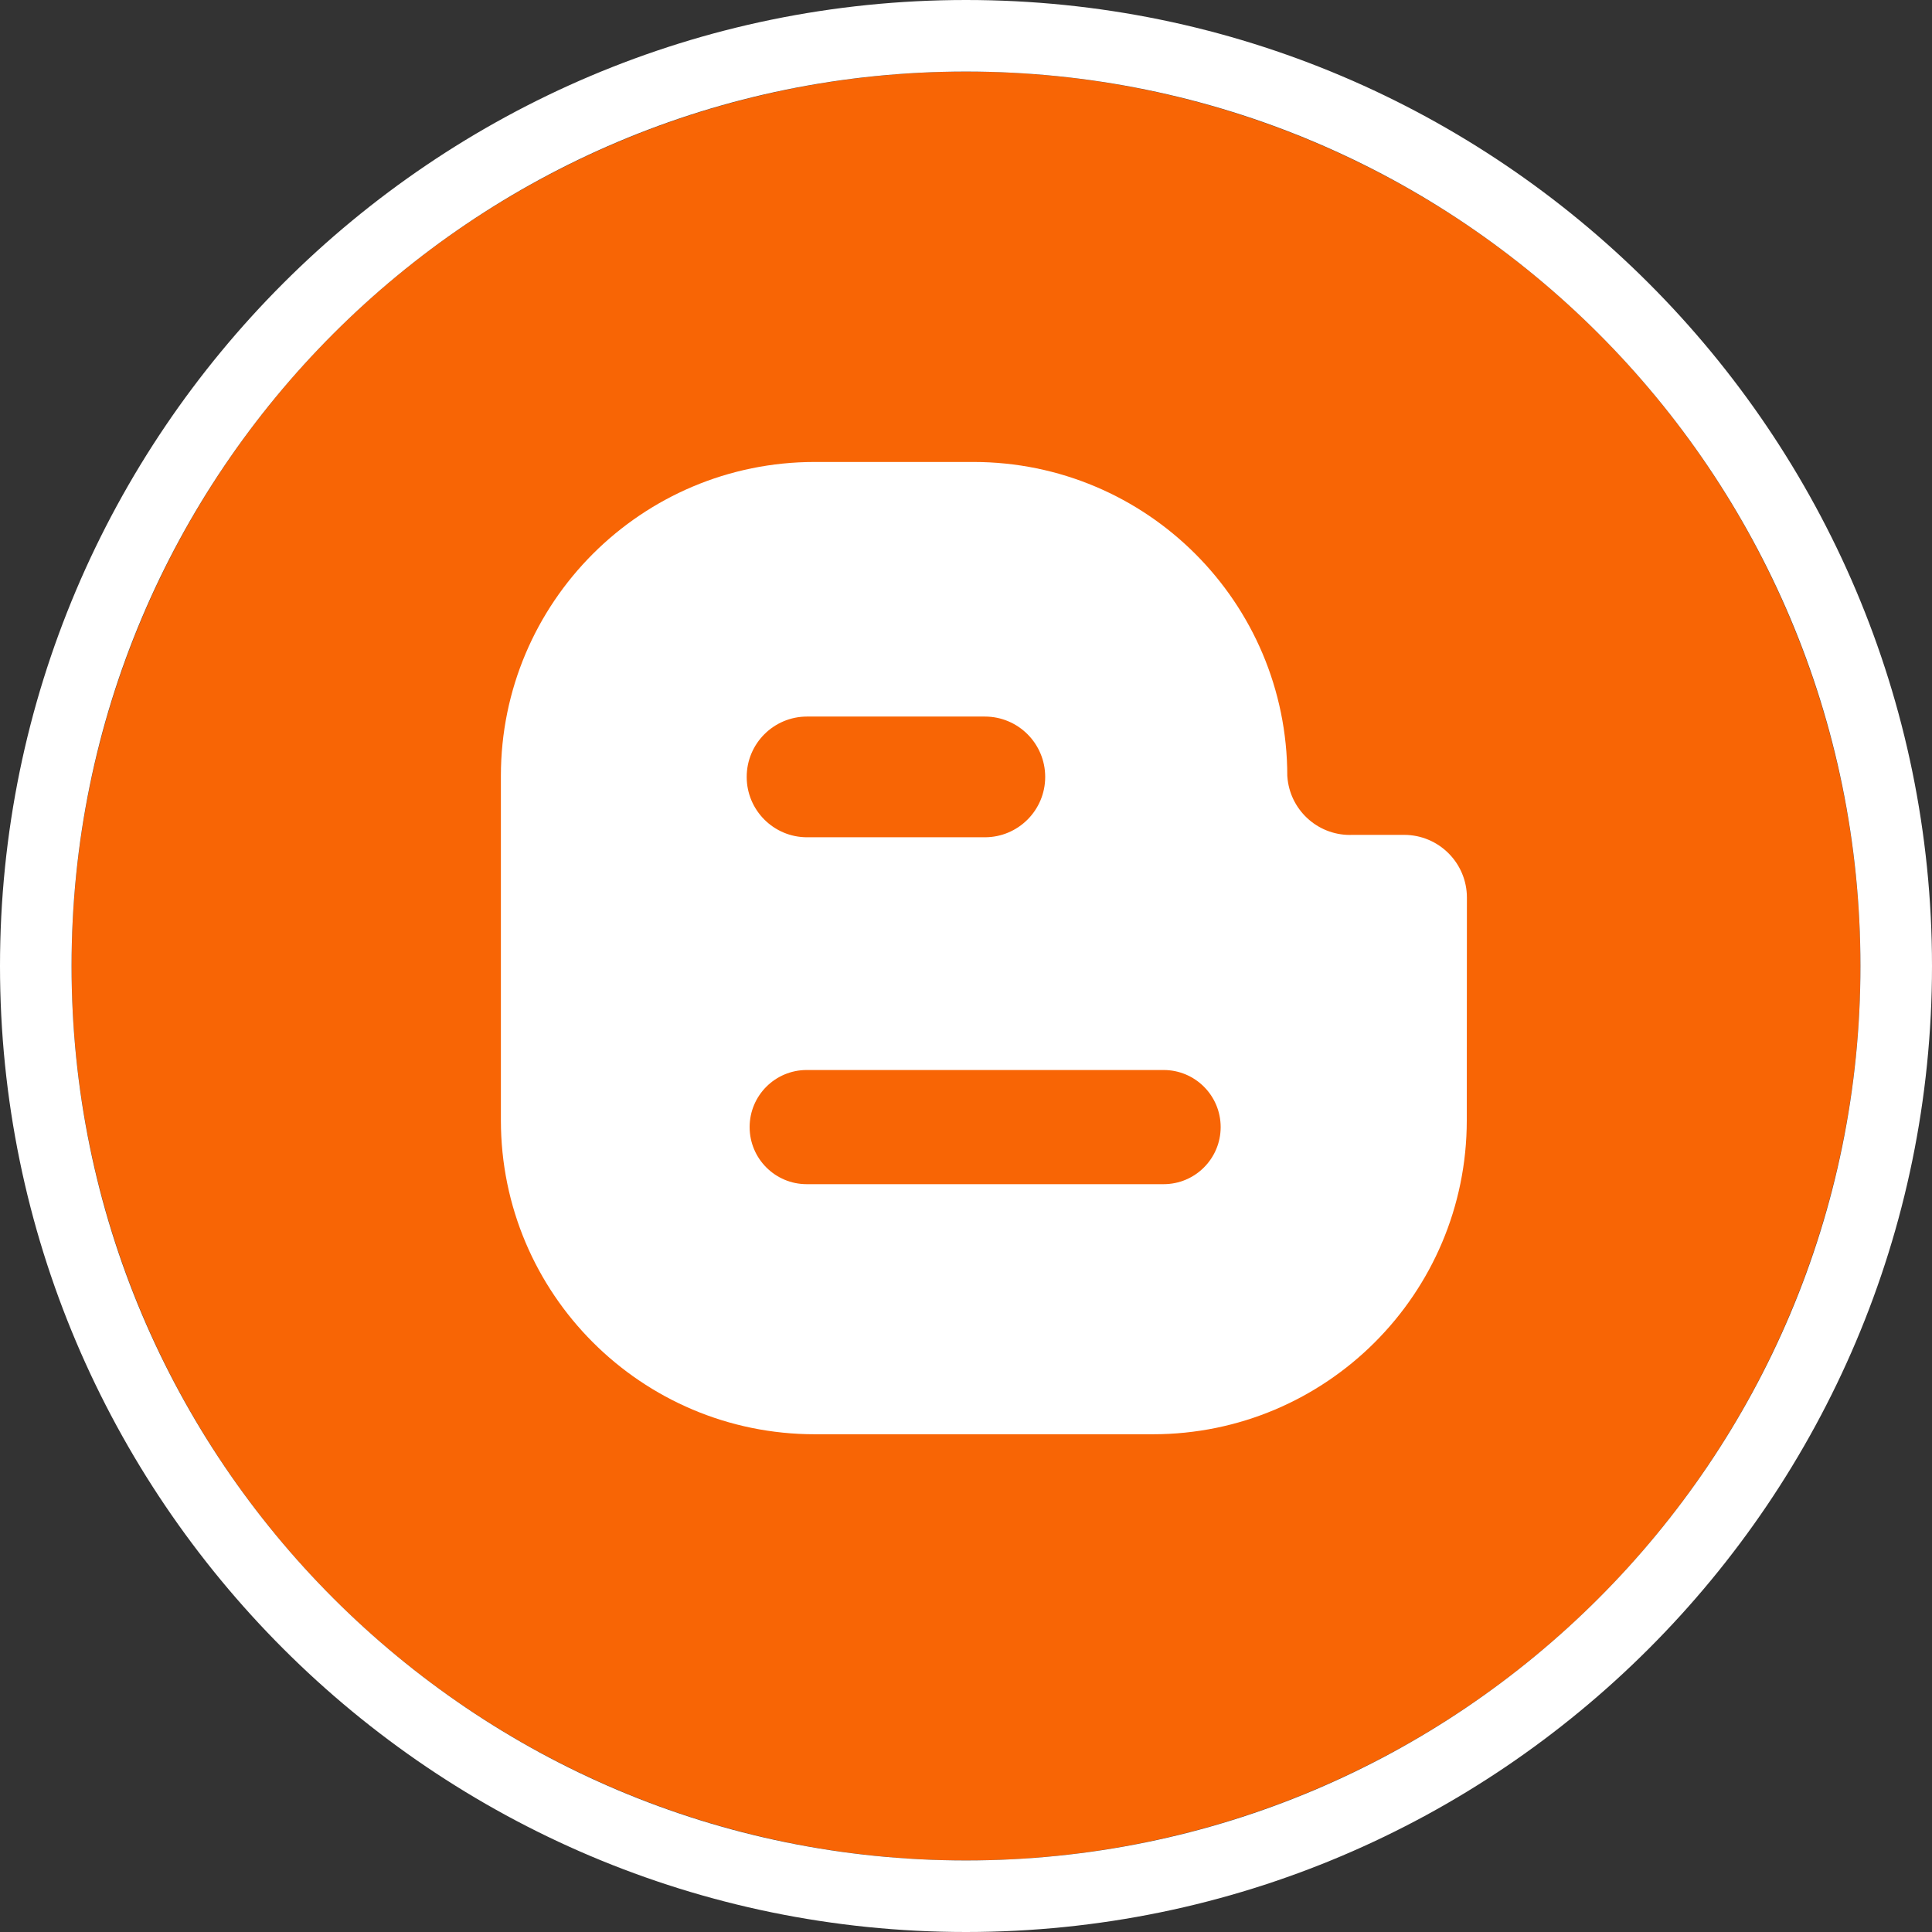 <?xml version="1.0" encoding="utf-8"?>
<!-- Generator: Adobe Illustrator 15.0.0, SVG Export Plug-In . SVG Version: 6.00 Build 0)  -->
<!DOCTYPE svg PUBLIC "-//W3C//DTD SVG 1.0//EN" "http://www.w3.org/TR/2001/REC-SVG-20010904/DTD/svg10.dtd">
<svg version="1.0" id="Capa_1" xmlns="http://www.w3.org/2000/svg" xmlns:xlink="http://www.w3.org/1999/xlink" x="0px" y="0px"
	 width="108px" height="108px" viewBox="0 0 108 108" enable-background="new 0 0 108 108" xml:space="preserve">
<rect x="0" y="0" width="108" height="108" fill="#333333" stroke="none"/>
<g>
	<g>
		<circle fill="#F86505" cx="54" cy="54" r="50"/>
		<path fill="#FFFFFF" d="M54,4c27.614,0,50,22.386,50,50s-22.386,50-50,50S4,81.614,4,54S26.386,4,54,4 M54,0
			C24.225,0,0,24.224,0,54c0,29.775,24.225,54,54,54s54-24.225,54-54C108,24.224,83.775,0,54,0L54,0z"/>
	</g>
	<path fill="#FFFFFF" d="M81.994,62.624c0,9.692-7.857,17.552-17.55,17.552H45.551C35.857,80.176,28,72.316,28,62.624V43.375
		c0-9.693,7.857-17.551,17.551-17.551h8.857c9.694,0,17.552,7.857,17.552,17.551l0.004,0.039c0.129,1.822,1.646,3.26,3.502,3.26
		l0.063-0.004h2.961c1.939,0,3.511,1.571,3.511,3.51L81.994,62.624z M58.427,43.43c0-1.863-1.51-3.374-3.374-3.374h-9.938
		c-1.864,0-3.374,1.511-3.374,3.374l0,0c0,1.863,1.51,3.374,3.374,3.374h9.938C56.917,46.804,58.427,45.293,58.427,43.43
		L58.427,43.43z M68.236,63.005c0-1.763-1.429-3.191-3.19-3.191h-19.95c-1.764,0-3.191,1.429-3.191,3.191l0,0
		c0,1.762,1.428,3.191,3.191,3.191h19.95C66.808,66.196,68.236,64.767,68.236,63.005L68.236,63.005z"/>
</g>
</svg>

